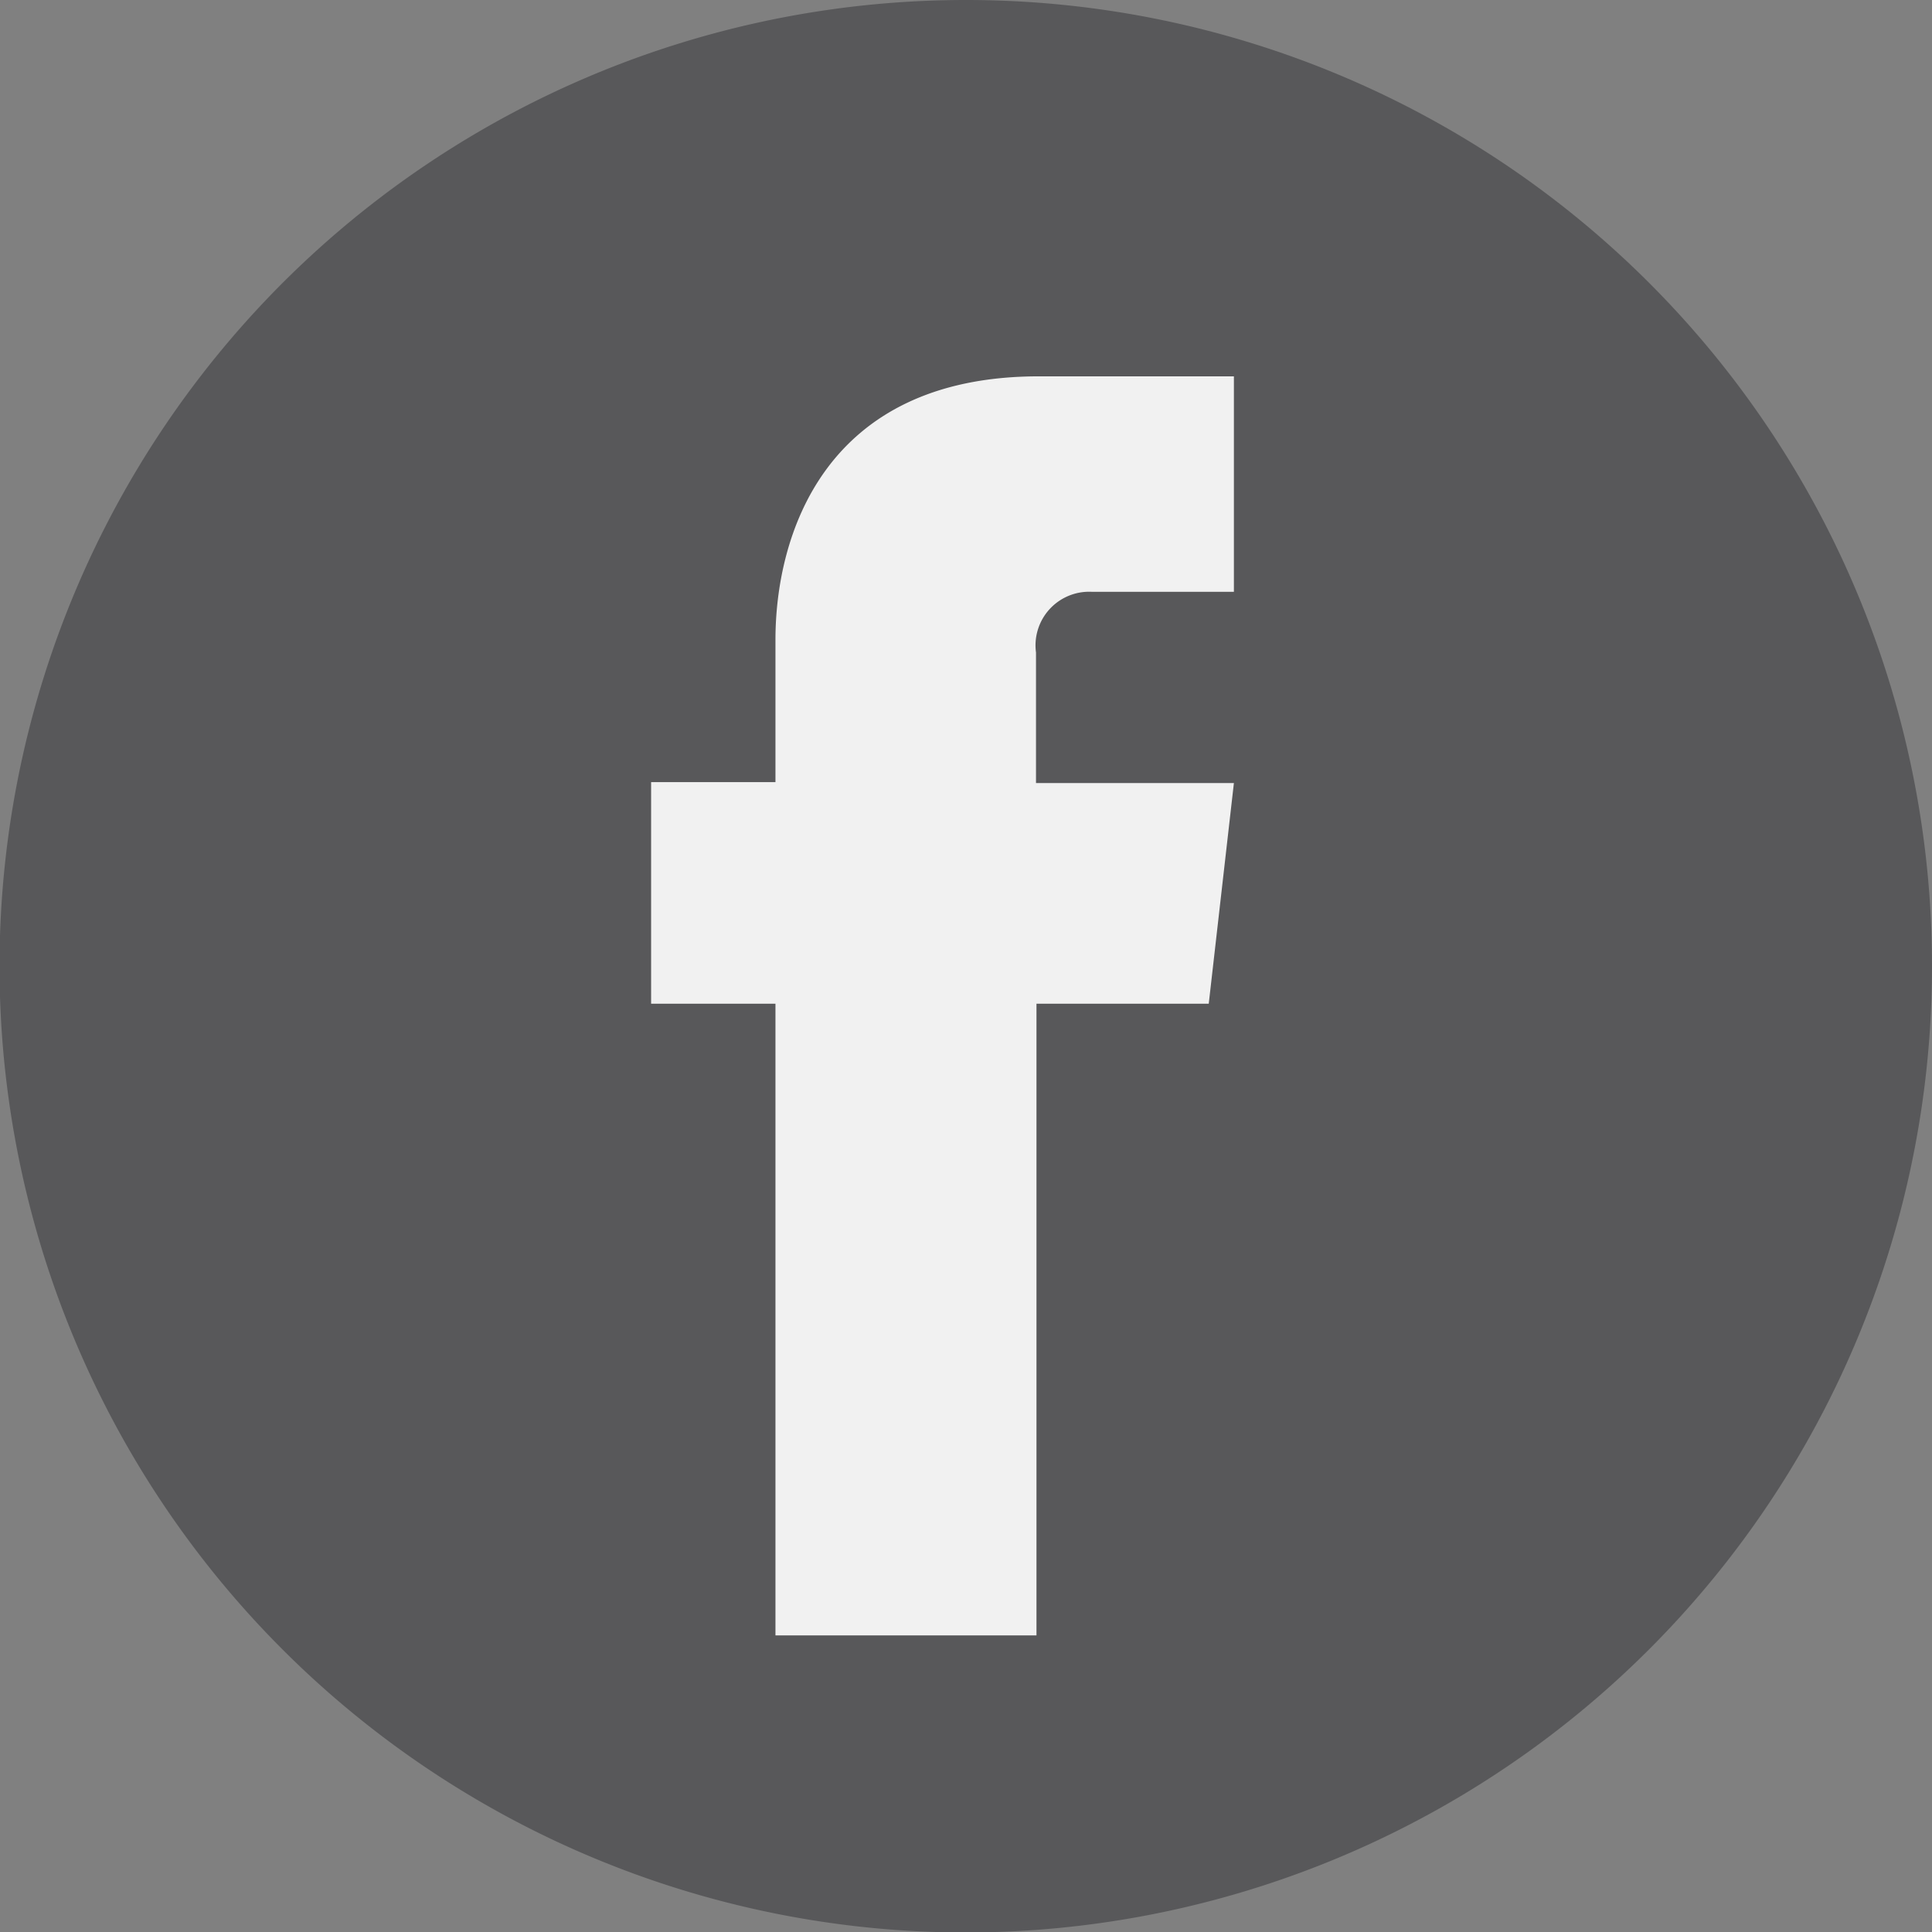 <svg xmlns="http://www.w3.org/2000/svg" viewBox="0 0 40.71 40.71"><rect x="0" y="0" width="40.71" height="40.71" fill="#808080" stroke="none"/><defs><style>.cls-1{fill:#58585a;}.cls-2{fill:#f1f1f1;}</style></defs><title>face-d</title><g id="Capa_2" data-name="Capa 2"><g id="Capa_1-2" data-name="Capa 1"><path class="cls-1" d="M40.71,20.36A20.36,20.36,0,1,1,20.36,0,20.35,20.35,0,0,1,40.71,20.36Z"/><path class="cls-2" d="M25.47,21.15H21.84V34.46h-5.5V21.15H13.72V16.48h2.62v-3c0-2.16,1-5.55,5.55-5.55H26v4.54H23a1.13,1.13,0,0,0-1.17,1.28v2.75H26Z"/></g></g></svg>